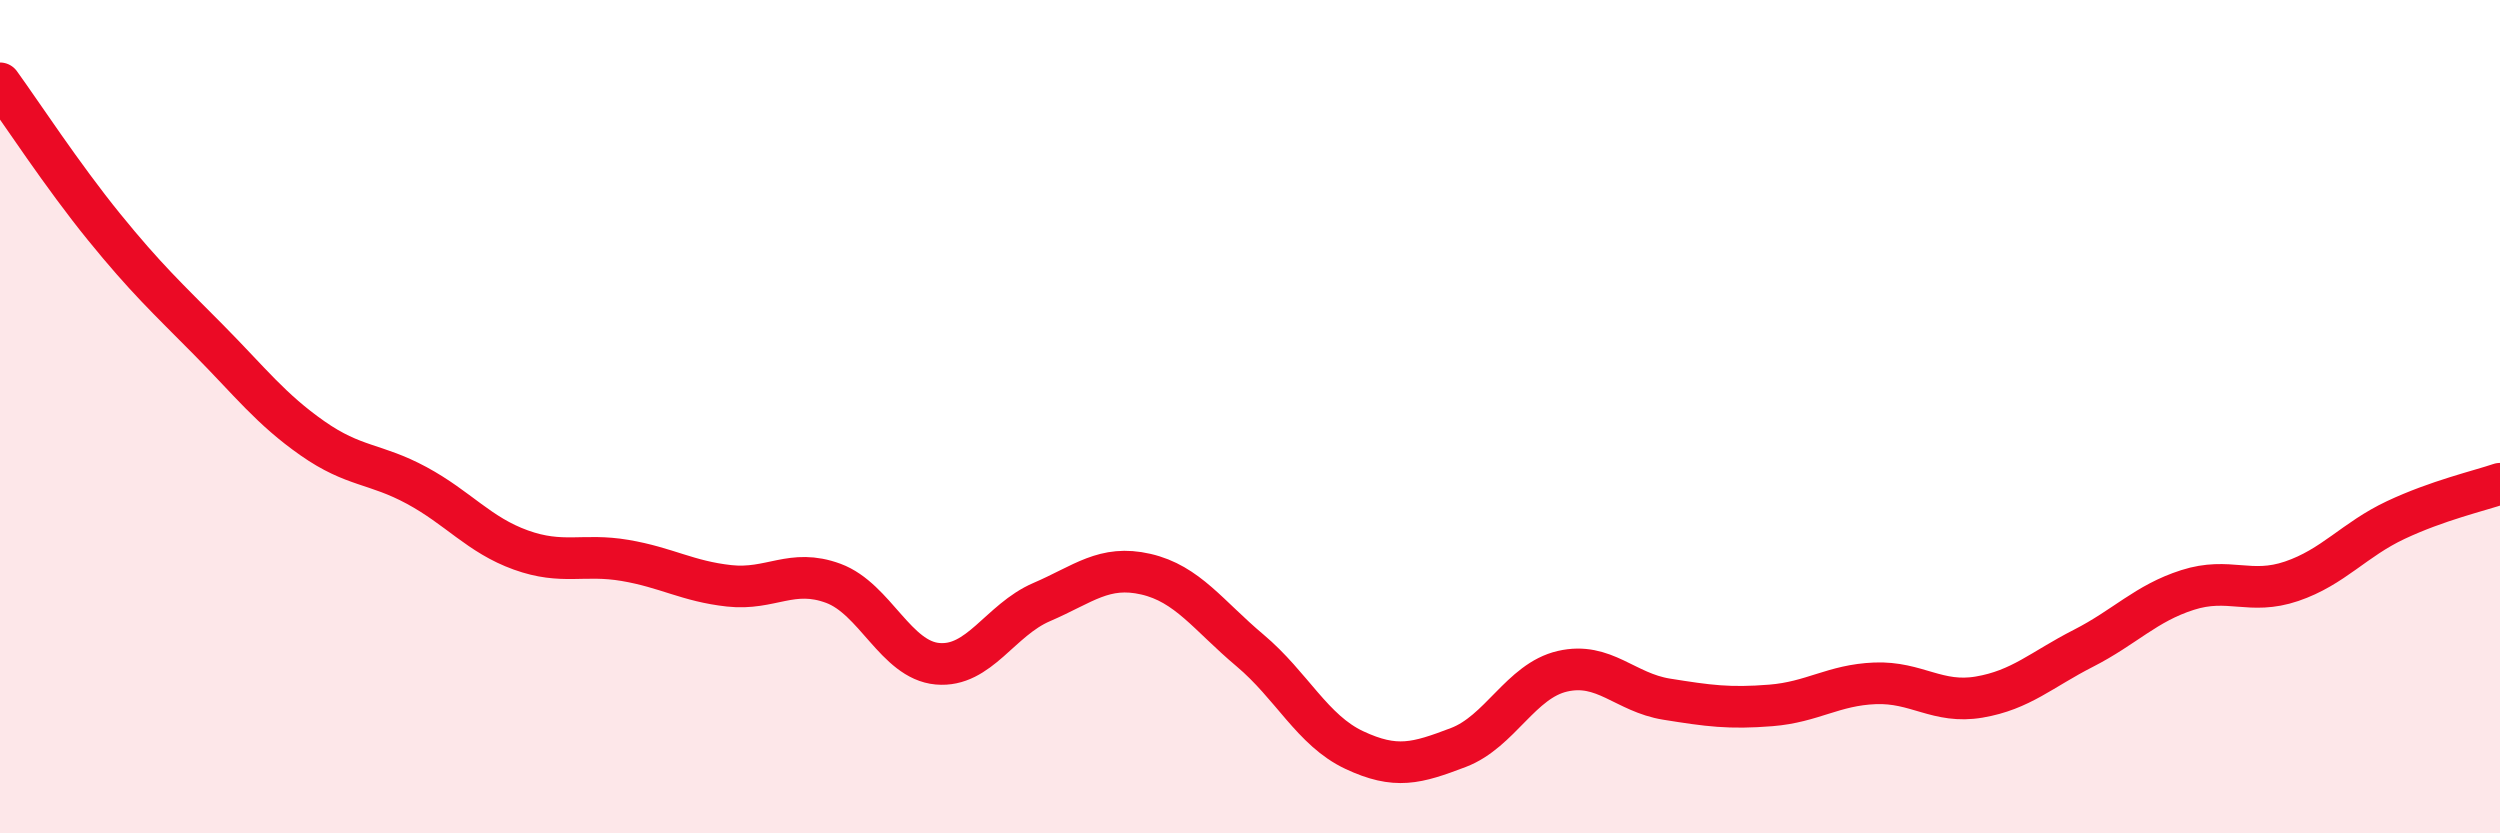 
    <svg width="60" height="20" viewBox="0 0 60 20" xmlns="http://www.w3.org/2000/svg">
      <path
        d="M 0,2 C 0.5,2.69 1.5,4.22 2.5,5.45 C 3.5,6.68 4,7.14 5,8.15 C 6,9.16 6.5,9.82 7.5,10.52 C 8.5,11.22 9,11.11 10,11.65 C 11,12.19 11.5,12.84 12.5,13.2 C 13.5,13.56 14,13.28 15,13.45 C 16,13.62 16.5,13.95 17.5,14.06 C 18.5,14.17 19,13.63 20,14 C 21,14.37 21.5,15.84 22.5,15.93 C 23.5,16.02 24,14.88 25,14.45 C 26,14.02 26.5,13.55 27.5,13.78 C 28.5,14.01 29,14.77 30,15.61 C 31,16.45 31.5,17.53 32.5,18 C 33.5,18.47 34,18.32 35,17.94 C 36,17.56 36.5,16.34 37.5,16.11 C 38.5,15.88 39,16.62 40,16.78 C 41,16.94 41.5,17.01 42.5,16.93 C 43.5,16.85 44,16.44 45,16.4 C 46,16.36 46.5,16.9 47.5,16.73 C 48.5,16.56 49,16.07 50,15.56 C 51,15.05 51.5,14.48 52.5,14.16 C 53.5,13.84 54,14.29 55,13.95 C 56,13.61 56.5,12.95 57.5,12.48 C 58.5,12.01 59.5,11.78 60,11.61L60 20L0 20Z"
        fill="#EB0A25"
        opacity="0.1"
        stroke-linecap="round"
        stroke-linejoin="round"
      />
      <path
        d="M 0,2 C 0.5,2.69 1.5,4.22 2.5,5.45 C 3.5,6.68 4,7.14 5,8.15 C 6,9.16 6.5,9.82 7.5,10.52 C 8.5,11.22 9,11.11 10,11.65 C 11,12.19 11.5,12.84 12.5,13.2 C 13.5,13.56 14,13.28 15,13.45 C 16,13.62 16.5,13.95 17.5,14.06 C 18.5,14.17 19,13.63 20,14 C 21,14.37 21.5,15.84 22.5,15.93 C 23.5,16.02 24,14.88 25,14.45 C 26,14.02 26.5,13.55 27.5,13.78 C 28.5,14.01 29,14.77 30,15.61 C 31,16.45 31.5,17.53 32.5,18 C 33.5,18.47 34,18.32 35,17.94 C 36,17.56 36.5,16.34 37.5,16.11 C 38.5,15.88 39,16.62 40,16.78 C 41,16.94 41.5,17.01 42.5,16.93 C 43.5,16.85 44,16.44 45,16.4 C 46,16.36 46.5,16.9 47.5,16.73 C 48.5,16.56 49,16.07 50,15.56 C 51,15.05 51.5,14.48 52.5,14.16 C 53.5,13.84 54,14.29 55,13.95 C 56,13.61 56.5,12.95 57.5,12.48 C 58.5,12.01 59.5,11.78 60,11.61"
        stroke="#EB0A25"
        stroke-width="1"
        fill="none"
        stroke-linecap="round"
        stroke-linejoin="round"
      />
    </svg>
  